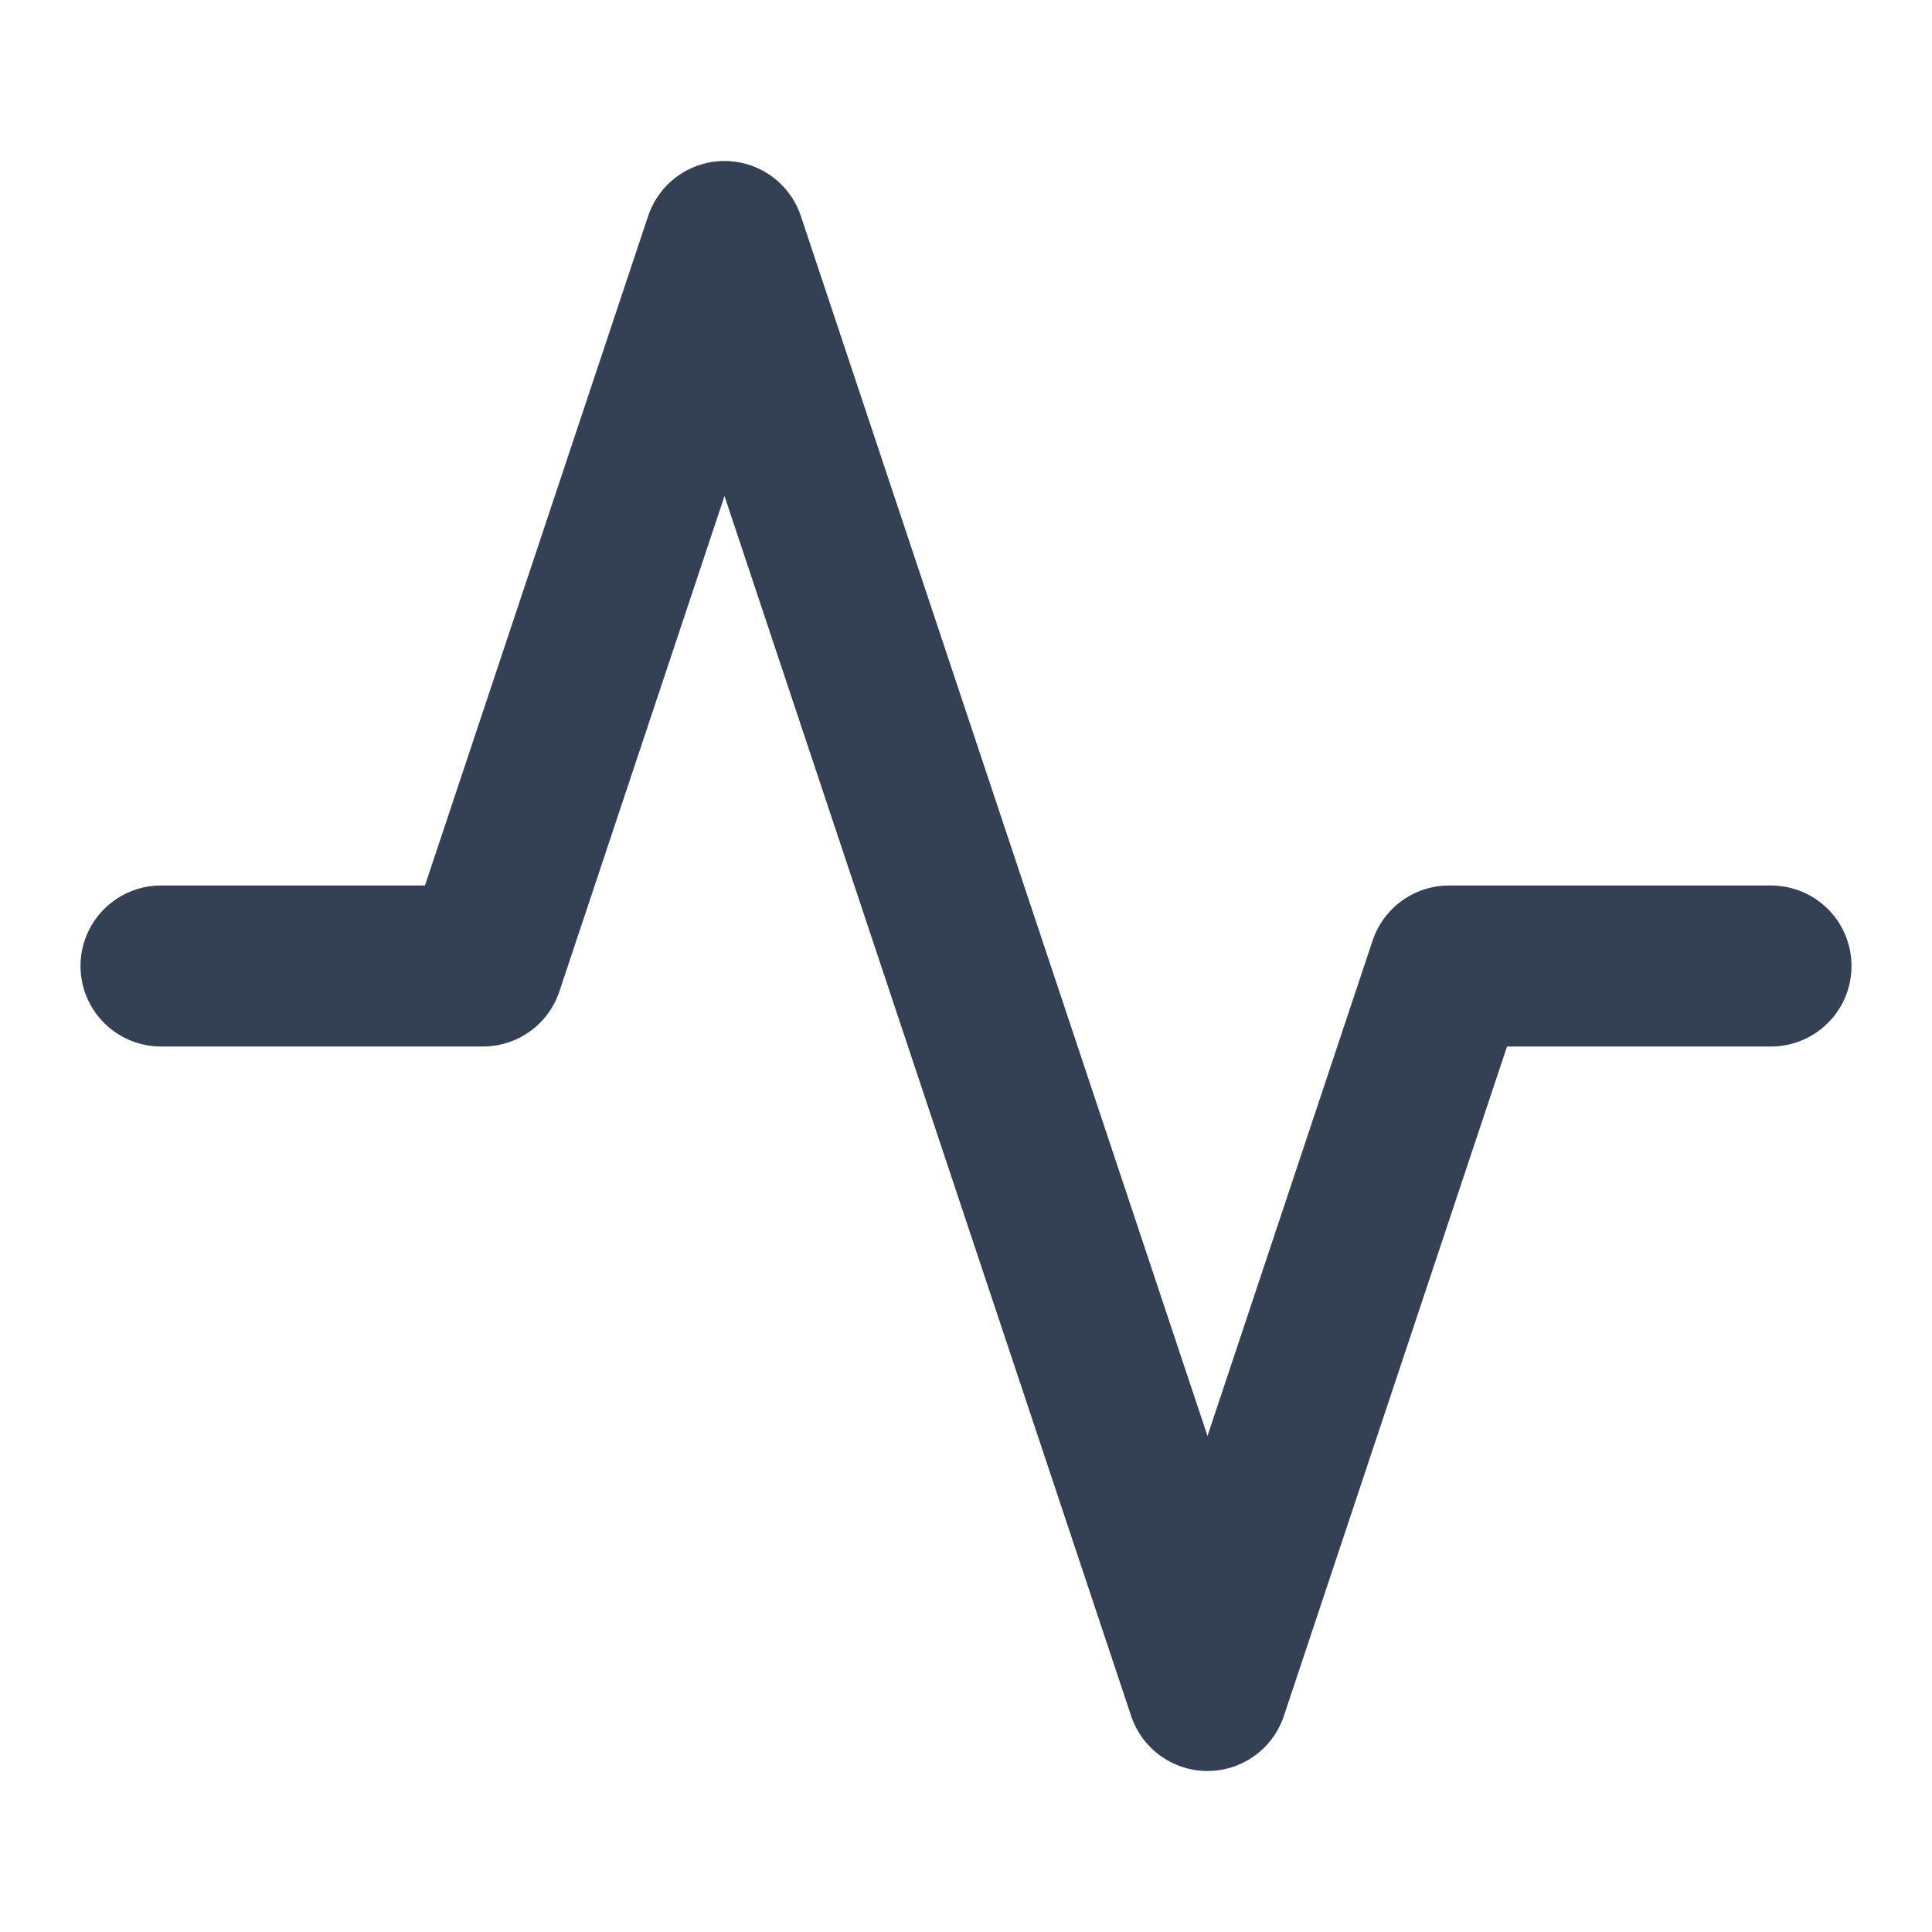 <svg width="48" height="48" viewBox="0 0 48 48" fill="none" xmlns="http://www.w3.org/2000/svg">
<path d="M44 24H36L30 42L18 6L12 24H4" stroke="#344054" stroke-width="4" stroke-linecap="round" stroke-linejoin="round"/>
</svg>
